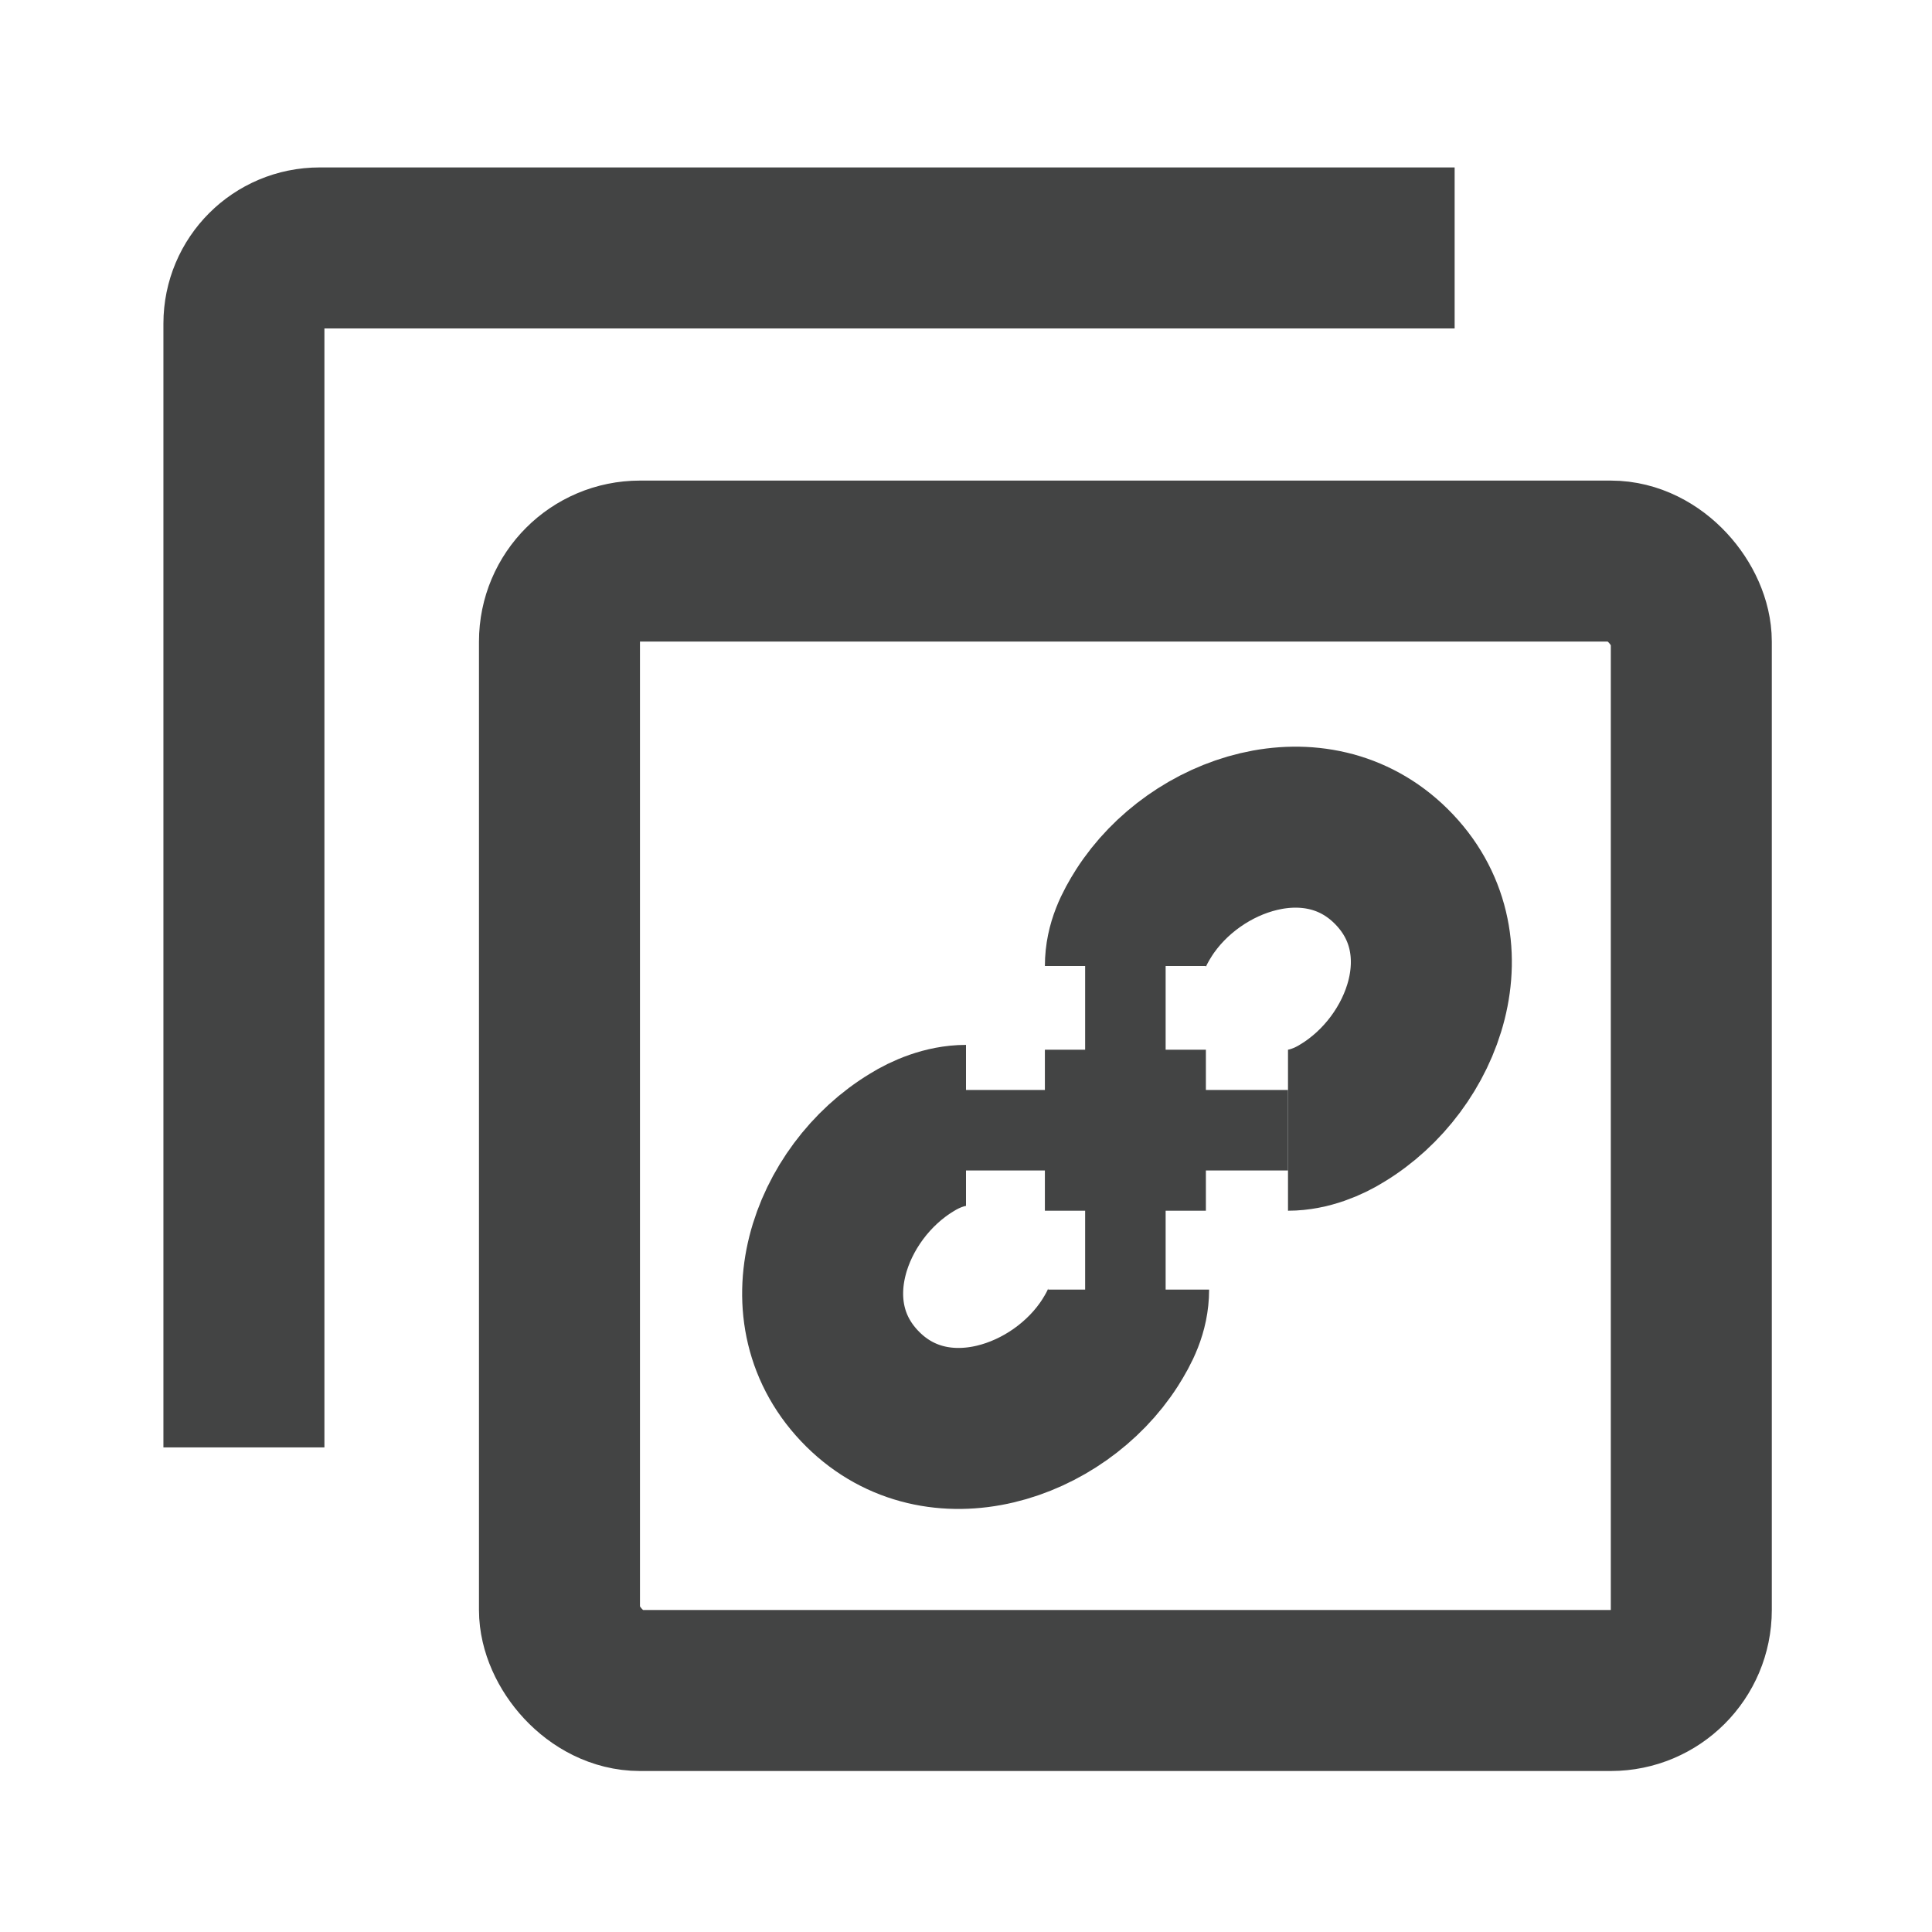 <?xml version="1.0" encoding="UTF-8"?><svg id="new_x5F_svg" xmlns="http://www.w3.org/2000/svg" viewBox="0 0 24 24"><defs><style>.cls-1{stroke-width:2px;}.cls-1,.cls-2{fill:none;stroke:#434444;stroke-miterlimit:10;}</style></defs><line class="cls-2" x1="13.98" y1="12" x2="13.98" y2="16.12"/><path class="cls-1" d="M3.03,17.98V4.02c0-.52.42-.94.94-.94h14.1"/><rect class="cls-1" x="6.95" y="6.97" width="14.06" height="14.03" rx="1" ry="1"/><path class="cls-1" d="M12,13.98c-.26,0-.51.11-.67.21-1.03.62-1.57,2.12-.61,3.07.93.92,2.43.42,3.07-.58.12-.19.23-.4.23-.66"/><path class="cls-1" d="M16,14.04c.26,0,.51-.11.67-.21,1.03-.62,1.57-2.12.61-3.07-.93-.92-2.43-.42-3.07.58-.12.19-.23.4-.23.66"/><line class="cls-1" x1="13.98" y1="15.04" x2="13.98" y2="13.04"/><line class="cls-2" x1="12" y1="14.04" x2="16" y2="14.04"/></svg>